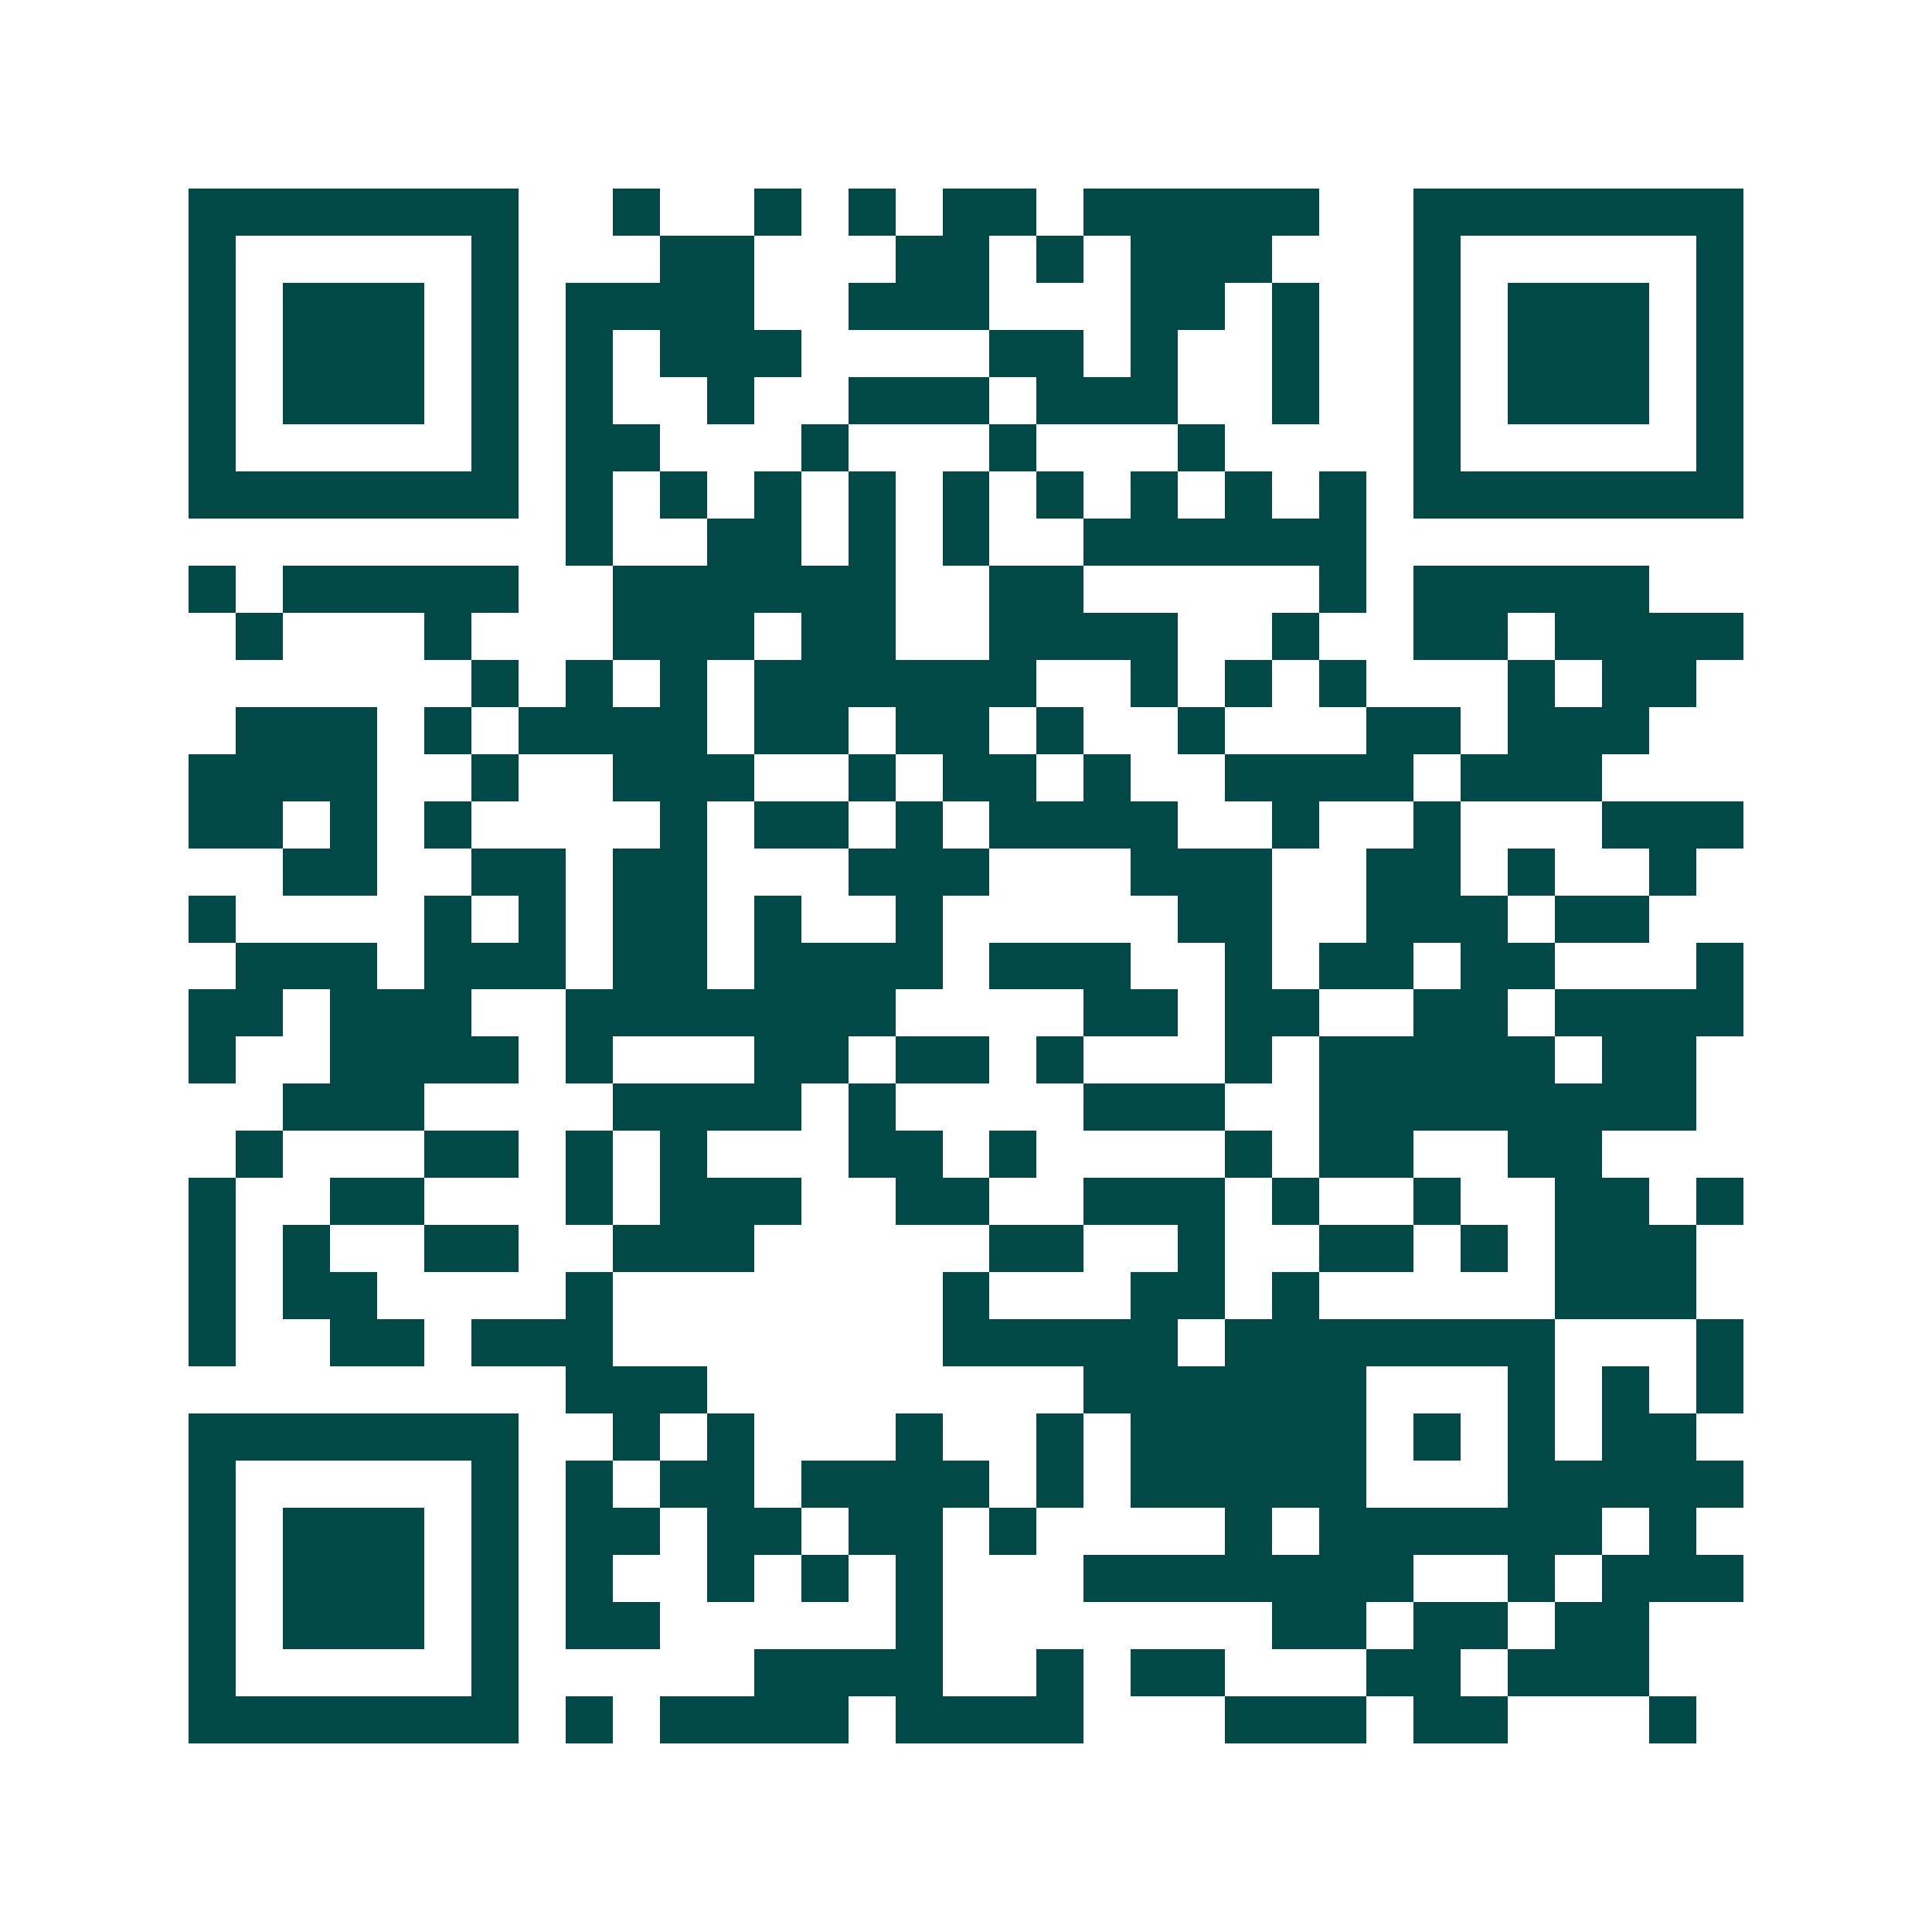 <svg xmlns="http://www.w3.org/2000/svg" width="200" height="200" viewBox="0 0 41 41" shape-rendering="crispEdges"><path fill="#ffffff" d="M0 0h41v41H0z"/><path stroke="#014847" d="M4 4.5h7m2 0h1m2 0h1m1 0h1m1 0h2m1 0h5m2 0h7M4 5.5h1m5 0h1m3 0h2m3 0h2m1 0h1m1 0h3m3 0h1m5 0h1M4 6.5h1m1 0h3m1 0h1m1 0h4m2 0h3m3 0h2m1 0h1m2 0h1m1 0h3m1 0h1M4 7.5h1m1 0h3m1 0h1m1 0h1m1 0h3m4 0h2m1 0h1m2 0h1m2 0h1m1 0h3m1 0h1M4 8.5h1m1 0h3m1 0h1m1 0h1m2 0h1m2 0h3m1 0h3m2 0h1m2 0h1m1 0h3m1 0h1M4 9.5h1m5 0h1m1 0h2m3 0h1m3 0h1m3 0h1m4 0h1m5 0h1M4 10.5h7m1 0h1m1 0h1m1 0h1m1 0h1m1 0h1m1 0h1m1 0h1m1 0h1m1 0h1m1 0h7M12 11.5h1m2 0h2m1 0h1m1 0h1m2 0h6M4 12.5h1m1 0h5m2 0h6m2 0h2m5 0h1m1 0h5M5 13.5h1m3 0h1m3 0h3m1 0h2m2 0h4m2 0h1m2 0h2m1 0h4M10 14.5h1m1 0h1m1 0h1m1 0h6m2 0h1m1 0h1m1 0h1m3 0h1m1 0h2M5 15.5h3m1 0h1m1 0h4m1 0h2m1 0h2m1 0h1m2 0h1m3 0h2m1 0h3M4 16.5h4m2 0h1m2 0h3m2 0h1m1 0h2m1 0h1m2 0h4m1 0h3M4 17.5h2m1 0h1m1 0h1m4 0h1m1 0h2m1 0h1m1 0h4m2 0h1m2 0h1m3 0h3M6 18.5h2m2 0h2m1 0h2m3 0h3m3 0h3m2 0h2m1 0h1m2 0h1M4 19.5h1m4 0h1m1 0h1m1 0h2m1 0h1m2 0h1m5 0h2m2 0h3m1 0h2M5 20.5h3m1 0h3m1 0h2m1 0h4m1 0h3m2 0h1m1 0h2m1 0h2m3 0h1M4 21.5h2m1 0h3m2 0h7m4 0h2m1 0h2m2 0h2m1 0h4M4 22.5h1m2 0h4m1 0h1m3 0h2m1 0h2m1 0h1m3 0h1m1 0h5m1 0h2M6 23.5h3m4 0h4m1 0h1m4 0h3m2 0h8M5 24.5h1m3 0h2m1 0h1m1 0h1m3 0h2m1 0h1m4 0h1m1 0h2m2 0h2M4 25.5h1m2 0h2m3 0h1m1 0h3m2 0h2m2 0h3m1 0h1m2 0h1m2 0h2m1 0h1M4 26.5h1m1 0h1m2 0h2m2 0h3m5 0h2m2 0h1m2 0h2m1 0h1m1 0h3M4 27.5h1m1 0h2m4 0h1m7 0h1m3 0h2m1 0h1m5 0h3M4 28.5h1m2 0h2m1 0h3m7 0h5m1 0h7m3 0h1M12 29.5h3m8 0h6m3 0h1m1 0h1m1 0h1M4 30.5h7m2 0h1m1 0h1m3 0h1m2 0h1m1 0h5m1 0h1m1 0h1m1 0h2M4 31.5h1m5 0h1m1 0h1m1 0h2m1 0h4m1 0h1m1 0h5m3 0h5M4 32.5h1m1 0h3m1 0h1m1 0h2m1 0h2m1 0h2m1 0h1m4 0h1m1 0h6m1 0h1M4 33.5h1m1 0h3m1 0h1m1 0h1m2 0h1m1 0h1m1 0h1m3 0h7m2 0h1m1 0h3M4 34.5h1m1 0h3m1 0h1m1 0h2m5 0h1m7 0h2m1 0h2m1 0h2M4 35.5h1m5 0h1m5 0h4m2 0h1m1 0h2m3 0h2m1 0h3M4 36.5h7m1 0h1m1 0h4m1 0h4m3 0h3m1 0h2m3 0h1"/></svg>

